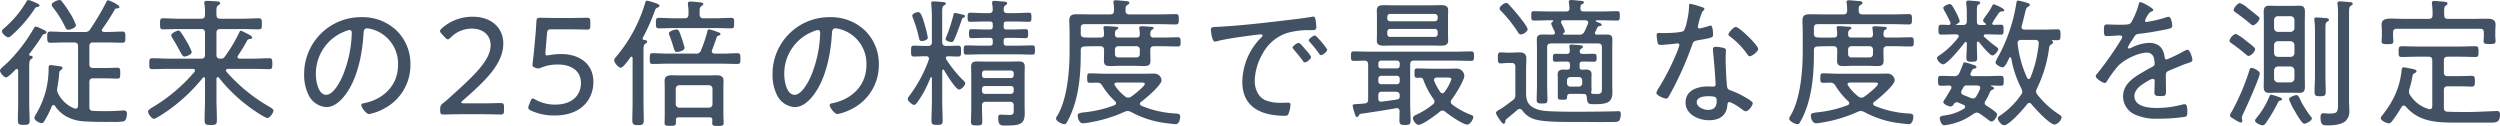 <svg xmlns="http://www.w3.org/2000/svg" width="680.276" height="34.276"><path data-name="パス 384" d="M10.754 1.52c0-.38-.57-.57-1.748-1.1A5.685 5.685 0 0 0 7.714.002a.629.629 0 0 0-.494.38 28.173 28.173 0 0 1-5.928 7.144c-.342.3-.76.608-.76 1.026 0 .532 1.178 1.6 1.672 1.6.456 0 .8-.38 1.1-.646a35.385 35.385 0 0 0 6.042-6.992c.342-.532.456-.57.836-.608.344-.044.572-.238.572-.386Zm9.918 5.32a16.732 16.732 0 0 0-1.824-3.572A27.894 27.894 0 0 0 16.91.494C16.72.228 16.53 0 16.188 0c-.456 0-2.128.646-2.128 1.292a1.32 1.32 0 0 0 .38.76 28.323 28.323 0 0 1 3.306 5.32c.19.38.38.722.836.722.498 0 2.09-.494 2.09-1.254ZM8.208 15.162c-.152-.038-.3-.152-.3-.3a.29.29 0 0 1 .076-.19c1.178-1.558 2.318-3.078 3.344-4.712.342-.57.418-.646.836-.722.19-.038.494-.152.494-.418 0-.418-.57-.608-1.482-1.026a5.7 5.7 0 0 0-1.444-.57c-.228 0-.38.228-.494.418a43.717 43.717 0 0 1-7.22 9.424c-.3.266-.57.532-.8.722C.382 18.51.002 18.852.002 19.27c0 .532 1.1 1.786 1.634 1.786.57 0 2.166-1.672 2.584-2.128a.683.683 0 0 1 .34-.16c.3 0 .38.228.38.494v9.086c0 1.444-.076 2.888-.076 4.332 0 1.178.342 1.292 1.6 1.292s1.6-.114 1.6-1.292c0-1.444-.114-2.888-.114-4.332v-8.854c0-2.318-.038-3 .456-3.382.266-.152.494-.266.494-.532-.008-.342-.426-.418-.692-.418Zm9.576-6.46c-1.368 0-2.736-.114-4.1-.114-.8 0-.836.456-.836 1.52s.038 1.52.836 1.52c1.368 0 2.736-.076 4.1-.076h2.394c.722 0 1.064.3 1.064 1.064v16.152c-.038.418-.19.8-.684.8-.076 0-.19-.038-.266-.038a8.4 8.4 0 0 1-4.522-4.18 1.884 1.884 0 0 1-.228-.988 2.954 2.954 0 0 1 .076-.608c.19-1.14.38-2.242.456-3.382.076-.76 0-.988.532-1.33.152-.152.418-.3.418-.532 0-.3-.342-.418-.57-.456-.342-.038-2.394-.342-2.622-.342-.608 0-.608.418-.608 1.026a23.814 23.814 0 0 1-3.306 12.118 4.388 4.388 0 0 0-.57 1.212c0 .684 1.406 1.444 1.976 1.444a.9.9 0 0 0 .76-.608 26.17 26.17 0 0 0 2.014-3.99.491.491 0 0 1 .456-.342.515.515 0 0 1 .418.266 8.836 8.836 0 0 0 3.154 2.888 11.332 11.332 0 0 0 3.838 1.216c1.6.19 4.636.228 6.308.228H30.4a17.173 17.173 0 0 0 3.268-.152c.684-.228.874-1.444.874-2.052 0-.57-.266-.912-.836-.912a4.13 4.13 0 0 0-.684.038c-.874.076-3 .152-3.914.152-1.254 0-2.546 0-3.838-.076-.722-.038-.95-.38-.95-1.064v-6.722c0-.76.3-1.064 1.064-1.064h3.23c1.216 0 2.47.076 3.306.076.76 0 .8-.3.8-1.482 0-1.216-.076-1.482-.8-1.482-1.1 0-2.2.076-3.306.076h-3.23c-.76 0-1.064-.3-1.064-1.064v-4.826c0-.76.3-1.064 1.064-1.064h3.8c1.368 0 2.736.076 4.1.076.836 0 .836-.456.836-1.52 0-1.026 0-1.52-.836-1.52-1.368 0-2.736.114-4.1.114h-.874c-.3-.038-.608-.152-.608-.494a.683.683 0 0 1 .152-.342 59.251 59.251 0 0 0 3.382-5.282.652.652 0 0 1 .608-.3c.342-.038.646-.038.646-.38 0-.608-2.736-1.824-3.116-1.824-.266 0-.418.38-.494.57a69.992 69.992 0 0 1-4.294 7.258 1.565 1.565 0 0 1-1.558.8Zm34.39 5.472a14.886 14.886 0 0 0-1.482-3.04 25.575 25.575 0 0 0-1.52-2.394.772.772 0 0 0-.646-.418c-.418 0-1.938.722-1.938 1.292a1.808 1.808 0 0 0 .3.684c.95 1.558 1.558 2.7 1.976 3.458.684 1.254.874 1.634 1.33 1.634.498 0 1.98-.57 1.98-1.216Zm7.372 6.954a43.833 43.833 0 0 0 9.614 8.93c.608.418 3.04 2.052 3.61 2.052.646 0 1.634-1.406 1.634-2.014 0-.418-.57-.722-1.33-1.178a45.489 45.489 0 0 1-11.438-9.386.683.683 0 0 1-.152-.342c0-.342.266-.418.57-.456h6.612c1.52 0 3.078.076 4.6.076.8 0 .836-.38.836-1.444 0-1.1-.038-1.52-.836-1.52-1.52 0-3.078.114-4.6.114h-3.42c-.3-.038-.608-.114-.608-.494a.908.908 0 0 1 .114-.342 41.152 41.152 0 0 0 2.546-4.18.957.957 0 0 1 .76-.342c.19-.038.57-.038.57-.38 0-.494-1.444-1.1-2.052-1.406a4.049 4.049 0 0 0-1.026-.456c-.228 0-.3.152-.456.494a40.756 40.756 0 0 1-3.914 6.536 1.207 1.207 0 0 1-1.216.57c-.76 0-1.064-.3-1.064-1.064V8.968c0-.76.3-1.064 1.064-1.064h6.156c1.406 0 2.85.076 4.294.076.874 0 .836-.456.836-1.482 0-1.064 0-1.52-.836-1.52-1.444 0-2.888.114-4.294.114h-6.156c-.76 0-1.064-.342-1.064-1.064-.038-1.71-.038-2.242.494-2.584.3-.228.494-.3.494-.57 0-.418-.494-.456-.8-.494-.684-.038-2.242-.152-2.85-.152-.342 0-.646.076-.646.494a1.7 1.7 0 0 0 .038.418 14.575 14.575 0 0 1 .152 2.888c0 .722-.3 1.064-1.064 1.064H48.68c-1.406 0-2.85-.114-4.294-.114-.836 0-.836.456-.836 1.52 0 1.026 0 1.482.836 1.482 1.444 0 2.888-.076 4.294-.076h6.042c.76 0 1.064.3 1.064 1.064v5.928c0 .76-.3 1.064-1.064 1.064h-8.7c-1.52 0-3.04-.114-4.6-.114-.8 0-.8.456-.8 1.52 0 1.026 0 1.444.8 1.444 1.558 0 3.078-.076 4.6-.076h6.458c.3.038.57.114.57.456a.531.531 0 0 1-.114.342 45.5 45.5 0 0 1-11.288 9.576c-.38.228-1.368.76-1.368 1.254 0 .57.988 1.976 1.6 1.976.532 0 2.964-1.672 3.534-2.052a46.349 46.349 0 0 0 9.766-9.118.385.385 0 0 1 .266-.152c.266 0 .342.228.342.418v5.51c0 1.9-.114 3.762-.114 5.662 0 1.292.342 1.406 1.672 1.406s1.672-.114 1.672-1.368c0-1.9-.114-3.8-.114-5.7v-5.548c.038-.19.114-.418.342-.418.11-.002.186.074.3.15Zm35.568-12.96c.418 0 .608.342.608.76a32.425 32.425 0 0 1-2.28 11.21c-.646 1.672-2.622 5.662-4.674 5.662-2.2 0-2.812-3.838-2.812-5.51a12.288 12.288 0 0 1 7.79-11.7 5.7 5.7 0 0 1 1.368-.422Zm3.192-3.5a15.445 15.445 0 0 0-15.542 15.77 12.137 12.137 0 0 0 1.14 5.282 5.788 5.788 0 0 0 4.864 3.42c1.976 0 3.572-1.368 4.75-2.774 3.686-4.446 5.054-11.476 5.4-17.1.038-.722.038-1.558 1.026-1.558a7.987 7.987 0 0 1 1.6.342 9.71 9.71 0 0 1 6.764 9.652c0 5.472-3.876 9.234-9.044 10.336-.342.076-.95.114-.95.532 0 .684 1.33 2.47 2.128 2.47a14.263 14.263 0 0 0 3.914-1.406 13.341 13.341 0 0 0 7.324-12.078 12.617 12.617 0 0 0-3.724-9.2 13.381 13.381 0 0 0-9.65-3.682Zm27.892 23.446q-.684 0-.684-.228c0-.114.114-.266.418-.532 6.46-5.624 11.02-10.108 11.02-15.542 0-3.99-2.964-7.258-8.36-7.258a12.432 12.432 0 0 0-8.284 3.078c-.38.342-.57.57-.57.836 0 .228.19.456.494.8l.8.874c.38.38.608.57.836.57s.456-.19.8-.532a8.018 8.018 0 0 1 5.624-2.394c3.306 0 5.206 1.862 5.206 4.522 0 4.028-4.332 8.132-10.944 14.06-.57.532-1.216 1.1-1.862 1.6-.8.646-.912.836-.912 1.786v.266c0 .912.152 1.14.95 1.14.228 0 .912 0 1.748-.038 1.1-.038 2.508-.038 3.534-.038h4.712c1.1 0 2.66 0 3.838.038.8.038 1.444.038 1.634.038.8 0 .95-.228.95-1.14v-.836c0-.912-.152-1.14-.95-1.14-.228 0-.912 0-1.786.038-1.14.038-2.622.038-3.686.038Zm23.218-13.11a3.952 3.952 0 0 1-.57.076c-.342 0-.418-.152-.418-.608v-.342l.418-5.016c.114-.988.266-1.14 1.254-1.14h4.066c1.862 0 4.864.076 5.624.076.684 0 .836-.228.836-1.1v-.982c0-.912-.152-1.14-.95-1.14-.494 0-3.648.076-5.51.076h-1.976c-1.862 0-4.75-.076-5.244-.076-.8 0-.95.228-.988 1.14-.076 1.1-.114 1.938-.228 3.344l-.418 4.484c-.114 1.14-.228 2.242-.38 3.42a2.338 2.338 0 0 0-.038.494c0 .38.152.494.76.722a2.093 2.093 0 0 0 .8.19 2.132 2.132 0 0 0 .836-.228 11.708 11.708 0 0 1 4.522-.836c3.838 0 6.27 1.862 6.27 5.016 0 3.04-2.052 5.89-7.03 5.89a10.928 10.928 0 0 1-5.32-1.33 2.493 2.493 0 0 0-.76-.342c-.266 0-.418.266-.646.836l-.38.912a1.814 1.814 0 0 0-.19.76c0 .342.228.57.8.836a15.372 15.372 0 0 0 6.27 1.292c7.866 0 10.64-4.864 10.64-9.12 0-5.092-3.952-7.6-8.778-7.6a17.075 17.075 0 0 0-3.272.302Zm36.86-2.014a25.174 25.174 0 0 0-.988-3.192c-.494-1.444-.646-1.786-1.254-1.786-.152 0-2.014.38-2.014 1.064a1.823 1.823 0 0 0 .19.646c.494 1.33.8 2.28.988 2.926.38 1.216.456 1.482.988 1.482.456.006 2.094-.298 2.094-1.134Zm8.17 1.6c-.114-.038-.76-.038-.76-.646a.894.894 0 0 1 .076-.3c.456-1.178.874-2.394 1.292-3.572a.6.6 0 0 1 .342-.342c.418-.114.646-.152.646-.456 0-.342-.456-.456-.988-.646a12.65 12.65 0 0 0-2.166-.646c-.3 0-.342.342-.418.57a33.4 33.4 0 0 1-1.71 5.092 1.29 1.29 0 0 1-1.444.95h-7.636c-1.368 0-2.7-.114-4.066-.114-.8 0-.8.38-.8 1.482 0 1.064 0 1.444.76 1.444 1.368 0 2.736-.076 4.1-.076h14.934c1.33 0 2.7.076 4.066.076.76 0 .8-.342.8-1.444s-.038-1.482-.8-1.482c-1.368 0-2.736.114-4.066.114Zm-3-9.614a.931.931 0 0 1-1.064-1.064c-.038-1.292-.038-1.9.456-2.242.3-.228.532-.3.532-.57 0-.418-.608-.418-.912-.456-.57-.076-2.09-.228-2.622-.228-.342 0-.646.076-.646.532v.342a12.158 12.158 0 0 1 .152 2.622c0 .722-.3 1.064-1.064 1.064h-2.7c-1.444 0-2.85-.114-4.294-.114-.76 0-.8.342-.8 1.444 0 1.064.038 1.406.8 1.406 1.444 0 2.85-.076 4.294-.076h11.134c1.406 0 2.85.076 4.256.076.8 0 .8-.342.8-1.406 0-1.1 0-1.444-.8-1.444-1.406 0-2.85.114-4.256.114Zm-6.5 24.32a.969.969 0 0 1-1.066-1.028v-4.024a.979.979 0 0 1 1.064-1.064h7.866a.979.979 0 0 1 1.07 1.064v4.024a.969.969 0 0 1-1.064 1.026Zm8.892 3.344c0 .3-.038.57-.038.874 0 .646.3.76 1.558.76 1.292 0 1.558-.152 1.558-.8 0-.456-.076-1.71-.076-2.28V23.94c0-.646.038-1.33.038-1.976 0-1.292-.95-1.482-2.014-1.482-.76 0-1.482.038-2.2.038h-7.486c-.8 0-1.558-.038-2.356-.038-1.064 0-1.976.228-1.976 1.482 0 .646.038 1.33.038 1.976v7.22c0 .76-.038 1.52-.038 2.318 0 .646.266.76 1.558.76 1.216 0 1.52-.114 1.52-.76v-.836c0-.494.266-.722.76-.722h8.4c.488 0 .754.228.754.722Zm-18.924-22.342a56.877 56.877 0 0 0 3.306-7.448 1 1 0 0 1 .684-.76c.19-.076.532-.266.532-.494 0-.342-.456-.532-.684-.608a18.18 18.18 0 0 0-2.622-.8c-.418 0-.532.418-.608.722a40.426 40.426 0 0 1-7.752 14.4c-.228.3-.646.684-.646 1.1 0 .646 1.14 2.014 1.786 2.014.684 0 2.2-2.242 2.66-2.85a.385.385 0 0 1 .266-.152c.228 0 .3.228.3.38v12.014c0 1.6-.076 3.23-.076 4.864 0 1.1.3 1.368 1.558 1.368s1.562-.266 1.562-1.33c0-1.634-.076-3.268-.076-4.9V14.174c0-1.52.038-1.976.456-2.242.3-.19.532-.3.532-.57 0-.418-.532-.456-.836-.494-.19-.038-.38-.114-.38-.342.004-.114-.038-.114.038-.228Zm47.652-2.128c.418 0 .608.342.608.76a32.425 32.425 0 0 1-2.28 11.21c-.646 1.672-2.622 5.662-4.674 5.662-2.2 0-2.812-3.838-2.812-5.51a12.288 12.288 0 0 1 7.79-11.7 5.7 5.7 0 0 1 1.368-.424Zm3.192-3.5a15.445 15.445 0 0 0-15.542 15.77 12.137 12.137 0 0 0 1.14 5.282 5.788 5.788 0 0 0 4.864 3.42c1.976 0 3.572-1.368 4.75-2.774 3.686-4.446 5.054-11.476 5.4-17.1.038-.722.038-1.558 1.026-1.558a7.987 7.987 0 0 1 1.6.342 9.71 9.71 0 0 1 6.764 9.652c0 5.472-3.876 9.234-9.044 10.336-.342.076-.95.114-.95.532 0 .684 1.33 2.47 2.128 2.47a14.263 14.263 0 0 0 3.914-1.406 13.341 13.341 0 0 0 7.334-12.084 12.617 12.617 0 0 0-3.724-9.2 13.381 13.381 0 0 0-9.66-3.678Zm36.822-.262c0-.266-.3-.38-.532-.418-.418-.076-1.862-.456-2.2-.456s-.342.342-.418.57a43.691 43.691 0 0 1-1.9 5.852 2.415 2.415 0 0 0-.228.684c0 .494 1.216.8 1.6.8.494 0 .608-.342.8-.76.76-1.748 1.406-3.534 2.014-5.358.076-.19.152-.418.38-.494.184-.078.484-.154.484-.42Zm-10.108 5.814a30.263 30.263 0 0 0-.8-3.344c-.76-2.622-1.14-3.572-1.824-3.572-.494 0-1.6.38-1.6.95a2.541 2.541 0 0 0 .19.722 32.061 32.061 0 0 1 1.6 5.244c.114.494.19.95.8.95.532-.004 1.634-.304 1.634-.95Zm21.546-6.65c-.608-.076-.836-.228-.912-.874.038-.646.038-.95.494-1.254.266-.19.456-.3.456-.532 0-.418-.494-.456-1.33-.532a4.13 4.13 0 0 1-.684-.038c-.418-.038-1.026-.114-1.444-.114-.38 0-.646.114-.646.532 0 .114.038.228.038.342a11.875 11.875 0 0 1 .152 1.634c-.076.608-.38.76-.912.836h-1.406c-1.254 0-2.546-.114-3.8-.114-.684 0-.722.38-.722 1.254s.038 1.216.722 1.216c1.254 0 2.546-.076 3.8-.076h1.52c.57 0 .8.228.8.76v.646c0 .532-.228.76-.8.76h-1.216c-1.254 0-2.508-.076-3.762-.076-.684 0-.684.38-.684 1.216s0 1.216.684 1.216c1.254 0 2.508-.076 3.762-.076h1.216c.57 0 .8.228.8.76v.57c0 .57-.228.8-.8.8h-2.242c-1.368 0-2.736-.076-4.1-.076-.722 0-.76.3-.76 1.254s.038 1.254.76 1.254c1.368 0 2.736-.076 4.1-.076h9.652c1.368 0 2.736.076 4.142.076.722 0 .722-.342.722-1.254 0-.95 0-1.254-.76-1.254-1.368 0-2.736.076-4.1.076h-2.888c-.532 0-.76-.228-.76-.8v-.57c0-.532.228-.76.76-.76h1.444c1.254 0 2.508.076 3.762.076.684 0 .684-.38.684-1.216 0-.874 0-1.216-.684-1.216-1.254 0-2.508.076-3.762.076h-1.444c-.532 0-.76-.228-.76-.76v-.646c0-.532.228-.76.76-.76h2.31c1.254 0 2.508.076 3.8.076.646 0 .684-.3.684-1.216s-.038-1.254-.722-1.254c-1.254 0-2.508.114-3.762.114Zm-6.8 20.6a.718.718 0 0 1 .76-.76h7.102a.718.718 0 0 1 .76.76v.57a.749.749 0 0 1-.76.8h-7.1a.749.749 0 0 1-.76-.8Zm.76-2.926a.718.718 0 0 1-.76-.76v-.532a.718.718 0 0 1 .76-.76h7.102a.718.718 0 0 1 .76.76v.532a.718.718 0 0 1-.76.76Zm7.866 8.474c0 1.1.038 1.558-1.14 1.558-.8 0-1.6-.076-2.394-.076-.532 0-.684.228-.684.874 0 2.09.684 2.09 2.09 2.09 3.914 0 5.13-.418 5.13-3.382 0-.8-.038-1.6-.038-2.394v-7.98c0-.76.038-1.482.038-2.242 0-1.254-.646-1.444-1.748-1.444-.76 0-1.52.038-2.28.038h-6.538c-.8 0-1.558-.038-2.356-.038-1.14 0-1.672.266-1.672 1.52 0 .76.038 1.482.038 2.242v8.968c0 1.216-.076 2.47-.076 3.686 0 .874.342.988 1.558.988 1.254 0 1.52-.114 1.52-1.064 0-1.178-.076-2.394-.076-3.61v-.686c0-.76.3-1.064 1.064-1.064h6.536c.722 0 1.026.3 1.026 1.026ZM256.88 19.076c.532.912 3.154 5.282 4.1 5.282.646 0 1.672-1.14 1.672-1.672 0-.38-.608-.912-.912-1.178a34.246 34.246 0 0 1-4.256-5.358.613.613 0 0 1-.114-.342c0-.38.266-.494.57-.494.95 0 1.938.076 2.812.076.76 0 .76-.494.76-1.482 0-1.026 0-1.482-.76-1.482-.874 0-2.014.076-3.116.076h-.19c-.76 0-1.064-.342-1.064-1.064v-7.87c0-1.33.038-1.824.456-2.052.3-.19.532-.3.532-.57s-.342-.342-.57-.38c-.456-.038-2.356-.19-2.812-.19-.342 0-.608.076-.608.456 0 .152.038.3.038.418.076.988.152 2.09.152 3.154v7.03a.931.931 0 0 1-1.064 1.064h-.684c-1.1 0-2.28-.076-3.154-.076-.76 0-.76.456-.76 1.482 0 .988 0 1.482.76 1.482.8 0 2.014-.076 3.154-.076h.19c.418 0 .76.152.76.646a.837.837 0 0 1-.038.3 36.974 36.974 0 0 1-5.43 10.002 1.408 1.408 0 0 0-.3.684c0 .532 1.216 1.6 1.748 1.6.342 0 .646-.418.912-.76a29.646 29.646 0 0 0 3.534-6.688.209.209 0 0 1 .19-.114c.114 0 .152.114.19.228v6.422c0 1.748-.114 3.458-.114 5.168 0 1.064.342 1.178 1.558 1.178 1.14 0 1.482-.114 1.482-1.1 0-1.748-.114-3.5-.114-5.244v-8.4a.269.269 0 0 1 .266-.3.257.257 0 0 1 .224.144Zm53.58 3.382c.57 0 1.064.038 1.064.342 0 .684-3.078 3.078-3.724 3.5a1.448 1.448 0 0 1-.836.266 1.367 1.367 0 0 1-.836-.342 12.529 12.529 0 0 1-2.736-2.926.566.566 0 0 1-.152-.342c0-.38.3-.456.608-.494Zm-2.736 7.98a26.87 26.87 0 0 0 8.284 2.888c1.026.152 3.306.456 3.914.456.912 0 1.216-1.33 1.216-2.052 0-.76-.456-.8-1.6-.874a27.091 27.091 0 0 1-8.964-2.088.632.632 0 0 1-.38-.532.718.718 0 0 1 .266-.494c1.22-.874 5.62-4.562 5.62-5.93a2 2 0 0 0-2.128-1.786c-.988 0-1.976.038-2.926.038H300.77c-1.406 0-2.774-.114-4.18-.114-.722 0-.76.3-.76 1.292 0 .95.038 1.292.76 1.292.646 0 1.292-.038 1.938-.038a1.47 1.47 0 0 1 1.406.8 19.9 19.9 0 0 0 3.5 4.256c.152.19.266.3.266.532 0 .266-.19.418-.418.532a31.722 31.722 0 0 1-8.132 1.938c-1.406.152-1.9.3-1.9.836 0 .912.456 2.166 1.482 2.166a23.271 23.271 0 0 0 2.7-.418 38 38 0 0 0 8.626-2.736 1.9 1.9 0 0 1 .8-.19 2.291 2.291 0 0 1 .866.226Zm1.52-17.86a.858.858 0 0 1 .912.912v1.178a.868.868 0 0 1-.912.95h-4.94a.868.868 0 0 1-.912-.95V13.49a.858.858 0 0 1 .912-.912Zm-12.616-8.664c-1.216 0-2.394-.038-3.572-.038-1.292 0-2.09.228-2.09 1.672 0 1.064.076 2.128.076 3.154v5.282c0 5.282-.608 12.958-3.344 17.518a1.738 1.738 0 0 0-.342.76c0 .722 1.634 1.52 2.242 1.52a.69.69 0 0 0 .532-.228 18.612 18.612 0 0 0 1.444-2.886c2.052-4.94 2.508-10.716 2.508-16v-.988c0-.684.266-.988.988-1.026 1.254-.076 2.546-.076 3.8-.076h.494c.76 0 1.064.342 1.064 1.064v.608c0 .76-.038 1.52-.038 2.28 0 1.216.57 1.444 1.748 1.444 1.026 0 2.052-.076 3.078-.076h3.192c.95 0 1.9.076 2.85.076 1.292 0 1.786-.266 1.786-1.444 0-.76-.038-1.52-.038-2.28v-.608c0-.76.3-1.064 1.064-1.064h1.976c1.482 0 2.964.076 4.446.076.722 0 .76-.342.76-1.216 0-.912-.038-1.292-.76-1.292-1.482 0-2.964.076-4.446.076h-2.128c-.646 0-.874-.266-.912-.874.038-.646.076-.988.418-1.216.228-.152.494-.266.494-.456 0-.342-.494-.38-.722-.38-.684-.038-1.862-.152-2.508-.152-.3 0-.684.038-.684.418a1.293 1.293 0 0 0 .038.38 9.245 9.245 0 0 1 .114 1.444c-.038.646-.3.836-.912.836h-4.94c-.684 0-.874-.266-.912-.912 0-.418 0-.95.418-1.216.19-.152.494-.266.494-.456 0-.266-.3-.3-.494-.342-.456-.038-2.508-.19-2.926-.19-.3 0-.608.038-.608.38a1.425 1.425 0 0 0 .038.418c.076.494.076.95.114 1.444-.038.646-.3.874-.912.874h-.646c-1.254 0-2.546.038-3.8-.038-.684-.038-.988-.342-.988-1.026V7.6c0-.722.3-1.026 1.026-1.026h20.372c1.558 0 3.23.076 4.446.076.8 0 .836-.38.836-1.406 0-1.064-.038-1.406-.836-1.406-1.368 0-2.888.076-4.446.076h-8.17c-.684 0-1.026-.266-1.026-.95-.038-.95 0-1.292.456-1.6.342-.228.57-.3.57-.57 0-.418-.494-.456-.8-.494-.57-.038-2.432-.228-2.888-.228-.38 0-.646.076-.646.494a3.744 3.744 0 0 0 .076.646 12.878 12.878 0 0 1 .076 1.71c-.038.722-.3.988-1.026.988Zm32.87 4.218c0 .228.266 3.192 1.1 3.192a3.029 3.029 0 0 0 .57-.114c1.938-.494 3.914-.8 5.89-1.1.912-.114 5.434-.76 6-.76.19 0 .494.076.494.342 0 .19-.19.342-.722.874a17.4 17.4 0 0 0-4.782 11.74c0 7.03 5.434 9.2 11.552 9.2.57 0 .8-.076 1.026-.57a7.761 7.761 0 0 0 .532-2.47c0-.532-.418-.532-.874-.532s-.988.034-1.482.034a11.421 11.421 0 0 1-4.37-.646c-2.09-.874-3.002-3.154-3.002-5.282a15.159 15.159 0 0 1 2.09-7.334 11.682 11.682 0 0 1 6.726-5.738 21.657 21.657 0 0 1 6.46-.76c.95 0 1.482 0 1.482-.836a12.562 12.562 0 0 0-.228-2.052c-.076-.38-.152-.8-.646-.8a2.224 2.224 0 0 0-.494.076c-2.622.456-6 .8-8.7 1.14-5.51.646-11.02 1.254-16.568 1.558-1.56.074-2.054.002-2.054.838Zm28.31 1.52c-.418 0-1.672.874-1.672 1.292 0 .19.19.38.3.532a32.425 32.425 0 0 1 2.47 3.078c.152.19.3.456.532.456.494 0 1.71-.95 1.71-1.444.004-.38-2.922-3.914-3.34-3.914Zm-4.446 2.016c-.38 0-1.634.836-1.634 1.292 0 .152.228.38.3.494.874 1.026 1.748 2.052 2.508 3.116.114.19.266.418.494.418.494 0 1.71-.912 1.71-1.444 0-.418-1.216-1.748-1.482-2.052-.718-.838-1.516-1.824-1.896-1.824Zm37.05-3.8a.779.779 0 0 1 .8.8v.608a.749.749 0 0 1-.8.76h-12.16a.718.718 0 0 1-.76-.76v-.608a.749.749 0 0 1 .76-.8Zm.8-2.85a.749.749 0 0 1-.8.76h-12.16a.718.718 0 0 1-.76-.76V4.6a.749.749 0 0 1 .76-.8h12.16a.779.779 0 0 1 .8.8Zm2.812-.646c0-.532.038-1.064.038-1.6 0-1.254-.988-1.368-1.976-1.368-.912 0-1.824.038-2.736.038h-9.996c-.95 0-1.862-.038-2.812-.038-1.026 0-1.9.19-1.9 1.406 0 .494.038.988.038 1.558V9.46c0 .57-.038 1.064-.038 1.6 0 1.254.95 1.368 1.976 1.368.912 0 1.824-.038 2.736-.038h9.994c.912 0 1.824.038 2.774.038.988 0 1.938-.152 1.938-1.368 0-.532-.038-1.026-.038-1.6ZM375.06 25.878c0-.646.266-.912.912-.912h3.838c.76 0 1.064.3 1.064 1.064v.152c0 .494-.152.8-.684.874-1.444.266-2.85.418-4.294.608h-.152c-.494 0-.684-.38-.684-.836Zm0-4.446a.749.749 0 0 1 .76-.8h4.294a.749.749 0 0 1 .76.8v.684a.749.749 0 0 1-.76.8h-4.294a.749.749 0 0 1-.76-.8Zm0-4.142a.749.749 0 0 1 .76-.8h4.294a.749.749 0 0 1 .76.8v.57a.718.718 0 0 1-.76.76h-4.294a.718.718 0 0 1-.76-.76Zm4.826 12.16c.076 0 .152-.038.228-.038a.75.75 0 0 1 .722.836c0 .836-.038 1.634-.038 2.432 0 1.14.266 1.33 1.52 1.33s1.52-.19 1.52-1.33c0-1.482-.114-2.964-.114-4.446V17.556c0-.76.3-1.064 1.064-1.064h11.092c1.482 0 2.964.076 4.446.076.76 0 .76-.418.76-1.292 0-.836 0-1.292-.76-1.292-1.482 0-2.964.076-4.446.076h-23.062c-1.482 0-2.964-.076-4.446-.076-.722 0-.76.418-.76 1.292s0 1.292.76 1.292c.95 0 1.976-.038 2.926-.076.722.038.988.38.988 1.064v9.462c0 .8-.266 1.064-1.026 1.14-.684.076-1.33.114-2.014.152-.912.076-1.178.076-1.178.456a14.4 14.4 0 0 0 .532 2.014c.19.646.342 1.064.646 1.064.266 0 .38-.19.494-.418.152-.228.19-.38.494-.456 3.23-.456 6.422-.95 9.652-1.52Zm12.008-4.446a16.2 16.2 0 0 1-1.634-2.964.561.561 0 0 1-.038-.342c0-.456.38-.57.76-.608h2.812c.646 0 1.14.038 1.14.494a12.251 12.251 0 0 1-1.824 3.384.765.765 0 0 1-.608.418.785.785 0 0 1-.608-.382Zm1.368 5.4c.988.836 4.826 3.5 6 3.5.722 0 1.634-1.368 1.634-2.052 0-.38-.3-.494-.646-.608a20.209 20.209 0 0 1-5.092-2.812.918.918 0 0 1-.38-.722 1.184 1.184 0 0 1 .266-.684c.874-1.1 3.42-5.13 3.42-6.46a2.111 2.111 0 0 0-2.09-1.9c-.874 0-1.71.038-2.546.038h-3.99c-1.406 0-2.774-.076-4.18-.076-.722 0-.76.3-.76 1.254 0 .988.038 1.292.8 1.292.266 0 .494-.038.76-.038a.831.831 0 0 1 .874.646 21.708 21.708 0 0 0 2.738 5.16 1.184 1.184 0 0 1 .266.684.876.876 0 0 1-.418.76 20.675 20.675 0 0 1-4.256 2.7c-.494.226-1.182.492-1.182 1.062 0 .608.8 1.824 1.52 1.824 1.1 0 4.864-2.774 5.776-3.572a1.13 1.13 0 0 1 .76-.3 1.038 1.038 0 0 1 .726.3ZM415.68 7.98c0-.646-1.862-2.964-2.356-3.572a55.62 55.62 0 0 0-2.774-3.192 1.028 1.028 0 0 0-.722-.418c-.532 0-1.786.95-1.786 1.52a.963.963 0 0 0 .38.646 36.589 36.589 0 0 1 4.56 5.7c.228.342.418.722.874.722.61 0 1.824-.798 1.824-1.406Zm-4.406 9.158a.931.931 0 0 1 1.064 1.064v7.486a1.65 1.65 0 0 1-.76 1.634c-.722.532-2.508 1.9-3.154 2.28-.38.19-1.368.722-1.368 1.064a3.228 3.228 0 0 0 .57 1.216c.454.722 1.14 1.786 1.52 1.786.342 0 .456-.266.456-.57a.941.941 0 0 1 .342-.722c1.026-.836 2.052-1.672 3.04-2.546a.824.824 0 0 1 .532-.19.849.849 0 0 1 .684.38 6.584 6.584 0 0 0 3.116 2.356c1.71.532 4.218.8 9.234.8h2.13c3.534 0 7.068.076 10.6 0a1.815 1.815 0 0 0 1.33-.342 3.4 3.4 0 0 0 .418-1.748c0-.494-.076-.836-.646-.836-.266 0-.646.038-.912.038-3.382.076-6.726.114-10.108.114-1.482 0-3.306 0-4.788-.038-3.686-.076-5.434-.19-6.84-.836-2.584-1.178-2.47-2.964-2.47-5.092v-5.358c0-1.026.076-2.052.076-3.078 0-1.368-.684-1.748-2.014-1.748-.76 0-1.52.076-2.28.076h-.912c-.57 0-1.14-.076-1.748-.076-.76 0-.8.418-.8 1.482 0 1.1.038 1.52.8 1.52.608 0 1.178-.114 1.748-.114Zm14.174-8.132a.629.629 0 0 0 .38-.494 10.121 10.121 0 0 0-.988-2.2.894.894 0 0 1-.076-.3c0-.38.266-.494.57-.494h6.08c.38.038.76.152.76.608a1.11 1.11 0 0 1-.076.342c-.3.722-.608 1.444-.95 2.128a1.38 1.38 0 0 1-1.482.836H425.6c-.152 0-.266-.038-.266-.19 0-.122.076-.16.114-.236Zm.95 12.882a.878.878 0 0 1 .912-.912h2.318a.878.878 0 0 1 .912.912v.76a.878.878 0 0 1-.912.912h-2.318a.878.878 0 0 1-.912-.912Zm4.674 3.686c.57.038.646.38.722.874.076 1.786.494 1.9 1.824 1.9 3.42 0 5.13-.228 5.13-3.268 0-.722-.038-1.406-.038-2.128v-9.8c0-.8.038-1.634.038-2.432 0-1.216-.722-1.33-1.748-1.33-.8 0-1.6.038-2.394.038-.114 0-.608 0-.608-.494a.505.505 0 0 1 .114-.3c.19-.38.342-.76.57-1.178.152-.3.342-.3.684-.38.114 0 .456-.038.456-.342s-.532-.494-1.064-.684c-.152-.076-.266-.114-.418-.19a.176.176 0 0 1-.114-.19c0-.038 0-.152.228-.152h1.254c1.406 0 2.85.076 4.294.076.722 0 .76-.3.76-1.292s-.038-1.254-.76-1.254c-1.444 0-2.888.076-4.294.076h-4.75c-.608 0-.874-.19-.912-.836.038-.532 0-.874.418-1.14.266-.152.532-.266.532-.494 0-.38-.494-.38-.722-.418-.532-.038-2.2-.228-2.7-.228-.3 0-.684.038-.684.456 0 .114.038.228.038.38.076.532.114.874.152 1.406-.038.646-.3.874-.912.874h-4.444c-1.444 0-2.888-.076-4.332-.076-.722 0-.722.342-.722 1.254 0 .95 0 1.292.722 1.292 1.444 0 2.888-.076 4.332-.076h.646c.152 0 .266.038.266.19a.257.257 0 0 1-.156.22.632.632 0 0 0-.38.532 10.212 10.212 0 0 0 .684 1.6 2.989 2.989 0 0 1 .342.836c0 .38-.266.494-.646.532-.836 0-1.71-.038-2.546-.038-1.064 0-1.748.152-1.748 1.368 0 .836.038 1.634.038 2.47v10.18c0 1.216-.076 2.47-.076 3.724 0 .912.3 1.026 1.482 1.026 1.254 0 1.444-.114 1.444-1.064 0-1.254-.076-2.47-.076-3.686V12.882c0-.76.3-1.064 1.064-1.064h12.772c.76 0 1.064.3 1.064 1.064v10.906c0 1.254.038 1.786-1.33 1.786-.418 0-.836-.038-1.254-.038-.266-.038-.342-.19-.342-.456a4.1 4.1 0 0 0 .114-.722c0-.342-.038-.608-.038-1.026v-2.09c0-.456.038-.722.038-1.064 0-.912-.646-1.254-1.482-1.254-.38 0-.722.038-1.1.038-.494 0-.684-.266-.684-.76v-.684c0-.532.228-.76.76-.76h.722c.874 0 1.786.038 2.47.038s.684-.456.684-1.064c0-.646 0-1.1-.684-1.1-.836 0-1.634.038-2.47.038h-.57c-.418 0-.874-.114-.874-.646v-.19a1.018 1.018 0 0 1 .38-.57c.266-.152.494-.266.494-.494 0-.38-.418-.418-.684-.456-.418-.038-2.128-.19-2.432-.19-.342 0-.57.076-.57.456 0 .152.114.912.114 1.254 0 .608-.3.836-.874.836h-.606c-.988 0-1.672-.038-2.166-.038-.836 0-.95.152-.95 1.026 0 .608-.076 1.14.684 1.14.684 0 1.558-.038 2.432-.038h.76c.532 0 .76.228.76.76v.684c0 .494-.19.76-.722.76-.342 0-.722-.038-1.064-.038-.912 0-1.558.3-1.558 1.33 0 .342.038.608.038.988v5.168c0 .684.342.722 1.178.722 1.216 0 1.33-.076 1.33-.684.038-.76.3-.912 1.026-.912h2.432c.414-.002.832.036 1.212.036Zm33.744.608c2.2 0 2.318.342 2.318 1.292 0 1.6-.722 2.432-2.356 2.432-1.14 0-3.078-.722-3.078-2.09 0-1.448 2.052-1.634 3.116-1.634Zm2.052-13.452c-.456 0-.76.19-.76.684v.456c.19 1.254.722 8.056.722 9.158 0 .456-.342.532-.722.532-.456 0-.95-.038-1.406-.038-2.774 0-6.042 1.026-6.042 4.37 0 3.268 3.534 4.826 6.384 4.826 2.7 0 4.712-1.14 4.978-3.99.038-.342.076-.95.494-.95.722 0 2.964 1.558 3.572 2.014a1.915 1.915 0 0 0 .95.494c.8 0 1.9-1.6 1.9-2.2 0-.494-1.748-1.444-2.2-1.71a23.49 23.49 0 0 0-3.838-1.786c-.608-.228-.874-.418-.95-1.1-.228-1.976-.38-5.738-.38-7.752 0-.76.076-1.9.076-2.052 0-.38-.3-.57-.646-.646a9.912 9.912 0 0 0-2.132-.31Zm5.472-5.4c-.608 0-2.014 1.558-2.014 2.014 0 .266.266.494.494.646a20.534 20.534 0 0 1 4.636 4.788c.19.266.342.532.684.532.57 0 2.28-1.254 2.28-2.014 0-.946-5.13-5.962-6.08-5.962Zm-12.388-6.308c-.342 0-.342.342-.342.608a20.88 20.88 0 0 1-.608 4.332 8.011 8.011 0 0 1-.8 2.394c-.57.608-4.864.646-5.89.646-.266 0-.57-.038-.874-.038-.418 0-.646.114-.646.57a13.077 13.077 0 0 0 .19 1.71c.114.646.266.988.874.988.494 0 3.306-.266 3.914-.342a5.15 5.15 0 0 1 .76-.076.438.438 0 0 1 .456.456 18.578 18.578 0 0 1-.95 2.584 62.721 62.721 0 0 1-4.712 9.12 4.962 4.962 0 0 0-.608 1.292c0 .684 2.014 1.558 2.66 1.558.342 0 .494-.19.646-.456.646-1.1 1.216-2.2 1.786-3.306a90.882 90.882 0 0 0 4.522-10.488c.418-1.178.38-1.368 1.634-1.6 3.724-.684 4.18-.684 4.18-1.558 0-.456-.076-2.47-.646-2.47a1.713 1.713 0 0 0-.418.114 26.856 26.856 0 0 1-2.622.684.439.439 0 0 1-.456-.456c0-.114.114-.532.152-.722a16.422 16.422 0 0 1 1.1-3.42c.3-.3.532-.456.532-.684 0-.266-.266-.38-.456-.456a29.582 29.582 0 0 0-3.378-.98Zm50.008 21.436c.57 0 1.064.038 1.064.342 0 .684-3.078 3.078-3.724 3.5a1.448 1.448 0 0 1-.836.266 1.367 1.367 0 0 1-.836-.342 12.529 12.529 0 0 1-2.736-2.926.566.566 0 0 1-.152-.342c0-.38.3-.456.608-.494Zm-2.736 7.98a26.87 26.87 0 0 0 8.284 2.888c1.026.152 3.306.456 3.914.456.912 0 1.216-1.33 1.216-2.052 0-.76-.456-.8-1.6-.874a27.091 27.091 0 0 1-8.964-2.088.632.632 0 0 1-.38-.532.718.718 0 0 1 .266-.494c1.22-.874 5.62-4.562 5.62-5.93a2 2 0 0 0-2.128-1.786c-.988 0-1.976.038-2.926.038H500.27c-1.406 0-2.774-.114-4.18-.114-.722 0-.76.3-.76 1.292 0 .95.038 1.292.76 1.292.646 0 1.292-.038 1.938-.038a1.47 1.47 0 0 1 1.406.8 19.9 19.9 0 0 0 3.5 4.256c.152.19.266.3.266.532 0 .266-.19.418-.418.532a31.722 31.722 0 0 1-8.132 1.938c-1.406.152-1.9.3-1.9.836 0 .912.456 2.166 1.482 2.166a23.271 23.271 0 0 0 2.7-.418 38 38 0 0 0 8.626-2.736 1.9 1.9 0 0 1 .8-.19 2.291 2.291 0 0 1 .866.226Zm1.52-17.86a.858.858 0 0 1 .912.912v1.178a.868.868 0 0 1-.912.95h-4.94a.868.868 0 0 1-.912-.95V13.49a.858.858 0 0 1 .912-.912Zm-12.616-8.664c-1.216 0-2.394-.038-3.572-.038-1.292 0-2.09.228-2.09 1.672 0 1.064.076 2.128.076 3.154v5.282c0 5.282-.608 12.958-3.344 17.518a1.738 1.738 0 0 0-.342.76c0 .722 1.634 1.52 2.242 1.52a.69.69 0 0 0 .532-.228 18.61 18.61 0 0 0 1.444-2.886c2.052-4.94 2.508-10.716 2.508-16v-.988c0-.684.266-.988.988-1.026 1.254-.076 2.546-.076 3.8-.076h.494c.76 0 1.064.342 1.064 1.064v.608c0 .76-.038 1.52-.038 2.28 0 1.216.57 1.444 1.748 1.444 1.026 0 2.052-.076 3.078-.076h3.192c.95 0 1.9.076 2.85.076 1.292 0 1.786-.266 1.786-1.444 0-.76-.038-1.52-.038-2.28v-.608c0-.76.3-1.064 1.064-1.064h1.976c1.482 0 2.964.076 4.446.076.722 0 .76-.342.76-1.216 0-.912-.038-1.292-.76-1.292-1.482 0-2.964.076-4.446.076h-2.128c-.646 0-.874-.266-.912-.874.038-.646.076-.988.418-1.216.228-.152.494-.266.494-.456 0-.342-.494-.38-.722-.38-.684-.038-1.862-.152-2.508-.152-.3 0-.684.038-.684.418a1.293 1.293 0 0 0 .038.38 9.245 9.245 0 0 1 .114 1.444c-.038.646-.3.836-.912.836h-4.94c-.684 0-.874-.266-.912-.912 0-.418 0-.95.418-1.216.19-.152.494-.266.494-.456 0-.266-.3-.3-.494-.342-.456-.038-2.508-.19-2.926-.19-.3 0-.608.038-.608.38a1.425 1.425 0 0 0 .038.418c.076.494.076.95.114 1.444-.038.646-.3.874-.912.874h-.646c-1.254 0-2.546.038-3.8-.038-.684-.038-.988-.342-.988-1.026V7.6c0-.722.3-1.026 1.026-1.026h20.372c1.558 0 3.23.076 4.446.076.8 0 .836-.38.836-1.406 0-1.064-.038-1.406-.836-1.406-1.368 0-2.888.076-4.446.076h-8.17c-.684 0-1.026-.266-1.026-.95-.038-.95 0-1.292.456-1.6.342-.228.57-.3.57-.57 0-.418-.494-.456-.8-.494-.57-.038-2.432-.228-2.888-.228-.38 0-.646.076-.646.494a3.744 3.744 0 0 0 .076.646 12.877 12.877 0 0 1 .076 1.71c-.038.722-.3.988-1.026.988Zm41.952 19.342c.38.038.76.19.76.646a.837.837 0 0 1-.038.3 13.1 13.1 0 0 1-1.064 2.052.966.966 0 0 1-.874.532 1.721 1.721 0 0 1-.608-.114c-.646-.3-1.292-.532-1.938-.8-.342-.152-.646-.342-.646-.76a1.17 1.17 0 0 1 .114-.494l.418-.76a1.02 1.02 0 0 1 1.1-.608Zm2.166 4.218a15.62 15.62 0 0 0 1.026-1.938c.38-.836.38-.912.95-1.14.152-.076.38-.19.38-.342 0-.342-.456-.494-.722-.57-.114-.038-.19-.076-.19-.114 0-.076.038-.076.114-.114.874 0 1.748.076 2.622.076.8 0 .8-.342.8-1.33 0-.95 0-1.368-.8-1.368-1.14 0-2.28.076-3.42.076h-4.256c-.3-.038-.57-.114-.57-.494a.837.837 0 0 1 .038-.3c.494-.988.532-1.178 1.064-1.254.19-.038.532-.114.532-.38 0-.342-.38-.494-.646-.57a21.26 21.26 0 0 0-2.584-.76c-.266 0-.342.19-.532.8-.19.418-.418 1.1-.874 2.052a1.367 1.367 0 0 1-1.482.912h-.116c-1.14 0-2.28-.076-3.42-.076-.836 0-.8.418-.8 1.368 0 .912 0 1.33.8 1.33.722 0 1.558-.038 2.28-.076.342.038.57.19.57.532a.908.908 0 0 1-.076.342c-.57.95-1.14 1.938-1.748 2.888a1.448 1.448 0 0 0-.38.76c0 .57 1.292 1.178 2.014 1.178.38 0 .646-.342.836-.646a1.083 1.083 0 0 1 .836-.494.866.866 0 0 1 .418.114c.494.19.95.418 1.444.608.19.152.38.266.38.532a.574.574 0 0 1-.3.494 13.2 13.2 0 0 1-5.13 1.824c-1.1.152-1.482.266-1.482.836 0 .266.342 1.862 1.292 1.862a17.389 17.389 0 0 0 4.9-1.368 16.758 16.758 0 0 0 3-1.748 1.918 1.918 0 0 1 .874-.342 1.613 1.613 0 0 1 .722.228c.8.532 1.558 1.064 2.318 1.672.228.152.684.532.95.532.722 0 1.558-1.292 1.558-1.938 0-.608-2.356-2.014-2.888-2.356-.266-.19-.494-.38-.494-.722a1.024 1.024 0 0 1 .192-.576Zm12.234-6.306a.491.491 0 0 1-.456.342c-.19 0-.3-.152-.418-.3a30.606 30.606 0 0 1-2.584-9.31v-.232c0-.57.418-.8.912-.8h3.914c.532 0 .912.228.912.836a16.655 16.655 0 0 1-.266 2.242 31.627 31.627 0 0 1-2.014 7.222Zm6-9.956a.2.2 0 0 1-.076-.152c0-.114.038-.152.152-.152.418.038.836.038 1.254.038.8 0 .874-.3.874-1.482 0-1.14-.038-1.482-.836-1.482-1.368 0-2.736.076-4.066.076h-4.9c-.418-.038-.8-.19-.8-.684 0-.114.038-.19.038-.3.456-1.558.684-2.66.874-3.42.266-1.178.38-1.558.874-1.824.228-.114.456-.228.456-.494 0-.342-.38-.456-.608-.532a24.445 24.445 0 0 0-2.508-.646c-.418 0-.494.342-.532.684a45.272 45.272 0 0 1-4.6 13.946 13.245 13.245 0 0 0-1.1 2.2c0 .532 1.368 1.33 1.9 1.33.722 0 1.292-1.406 1.862-2.546.076-.114.152-.19.266-.19a.285.285 0 0 1 .266.228 28.774 28.774 0 0 0 2.774 8.284 2.3 2.3 0 0 1 .228.836 1.328 1.328 0 0 1-.3.836 21.418 21.418 0 0 1-5.812 5.736c-.266.19-.532.342-.532.722 0 .608 1.026 1.862 1.71 1.862 1.406 0 5.358-4.56 6.27-5.738a.774.774 0 0 1 .608-.342.706.706 0 0 1 .57.342c.912 1.14 4.978 5.548 6.308 5.548a2.586 2.586 0 0 0 1.9-1.976c0-.3-.266-.494-.494-.646a24.348 24.348 0 0 1-6.12-5.548 1.384 1.384 0 0 1-.342-.874 1.941 1.941 0 0 1 .228-.76 35.148 35.148 0 0 0 3.268-10.678c.114-.76.114-1.026.684-1.368.19-.114.456-.266.456-.532a.338.338 0 0 0-.188-.304Zm-18.2-4.864a.345.345 0 0 1 .114.266c0 .114-.152.19-.266.19h-1.288c-.646 0-.912-.266-.912-.912V4.144c0-2.2-.038-2.622.418-2.888.266-.152.494-.266.494-.494 0-.342-.418-.38-.646-.418-.57-.038-2.09-.19-2.622-.19-.3 0-.532.114-.532.456v.38a21.921 21.921 0 0 1 .152 3.154v1.634c0 .722-.3 1.026-1.064 1.026h-1.672c-.152 0-.152-.076-.152-.114s0-.076.076-.114c.38-.19.874-.418.874-.874a13.153 13.153 0 0 0-1.216-2.736c-.76-1.406-1.026-1.862-1.52-1.862-.418 0-1.748.57-1.748 1.1a6.489 6.489 0 0 0 .608 1.216c.38.684.836 1.6 1.33 2.622 0 .076.038.152.038.266 0 .342-.152.456-.494.494a34.361 34.361 0 0 0-2.014-.076c-.722 0-.76.38-.76 1.33s0 1.368.76 1.368c1.254 0 2.508-.076 3.762-.076h.418c.266.038.57.114.57.456a.642.642 0 0 1-.114.38 21.367 21.367 0 0 1-4.9 4.712c-.3.19-.912.57-.912.95a2.411 2.411 0 0 0 1.634 1.672c1.178 0 5.13-4.864 5.928-5.966a.385.385 0 0 1 .266-.152c.228 0 .266.19.3.38v.57c0 1.14-.114 2.28-.114 3.42 0 .95.38 1.026 1.52 1.026 1.1 0 1.406-.114 1.406-1.026 0-1.14-.076-2.28-.076-3.42v-.646c0-.152.076-.38.3-.38a.308.308 0 0 1 .3.152c.532.646 2.888 3.61 3.61 3.61.608 0 1.6-1.14 1.6-1.71 0-.266-.228-.456-.646-.722a34.057 34.057 0 0 1-3.11-2.586c-.114-.114-.19-.19-.19-.342 0-.266.266-.38.494-.38h.38c1.254 0 2.508.076 3.8.076.76 0 .722-.456.722-1.33 0-.95.038-1.368-.722-1.368-.646 0-1.292.038-1.938.038a.369.369 0 0 1-.418-.38 15.061 15.061 0 0 1 1.368-2.2c.532-.8.722-1.064 1.14-1.064.228 0 .76 0 .76-.342 0-.532-2.7-1.6-2.812-1.6a.528.528 0 0 0-.456.38 15.521 15.521 0 0 1-1.634 2.584 7.087 7.087 0 0 0-.874 1.406c0 .344.418.648.68.8ZM582.46.572c-.38 0-.418.3-.532.722a21.22 21.22 0 0 1-1.938 4.712c-.418.722-1.1.722-3.648.722-1.1 0-2.318-.076-2.964-.076-.76 0-.874.266-.874 1.444 0 1.558.152 1.71.8 1.71 1.444 0 2.584-.152 3.306-.152.57 0 .874.114.874.38a1.184 1.184 0 0 1-.266.684 89.981 89.981 0 0 1-6.536 9.31 1.207 1.207 0 0 0-.418.684c0 .646 1.862 1.862 2.47 1.862a.686.686 0 0 0 .532-.38 30.742 30.742 0 0 1 3.078-4.218c1.558-1.71 5.434-3.648 7.79-3.648a1.884 1.884 0 0 1 2.014 1.786 7.063 7.063 0 0 1 .152 1.254c0 .456-.342.684-.722.874-.836.38-1.672.912-2.47 1.368-2.584 1.482-5.4 3.306-5.4 6.612a5.465 5.465 0 0 0 3.772 5.166 14.01 14.01 0 0 0 5.738.912 49.869 49.869 0 0 0 7.258-.494c.608-.152.722-.418.722-1.444 0-.836-.038-2.014-.684-2.014a4.752 4.752 0 0 0-.722.114 27.163 27.163 0 0 1-6.992.912c-2.128 0-6-.342-6-3.23 0-1.976 2.128-3.23 3.648-4.1a4.151 4.151 0 0 1 1.33-.608c.418 0 .532.3.532.684 0 1.026-.076 2.052-.076 3.078 0 .912.646.95 1.748.95 1.254 0 1.406-.152 1.406-1.368 0-1.406-.038-2.85-.038-4.256 0-.8.228-1.026.912-1.33 1.406-.57 2.812-1.178 4.256-1.748.266-.114.532-.152.722-.228.912-.266 1.33-.456 1.33-.912 0-.57-.646-2.774-1.33-2.774a2.932 2.932 0 0 0-.95.38 40.885 40.885 0 0 1-4.75 2.28c-.418 0-.494-.418-.532-.76-.38-2.508-1.672-3.762-4.256-3.762a11.166 11.166 0 0 0-4.788 1.33 1.434 1.434 0 0 1-.608.19.333.333 0 0 1-.342-.3 8.833 8.833 0 0 1 1.1-1.862 5.579 5.579 0 0 0 .342-.57c.608-.95.722-1.14 1.558-1.254 2.432-.266 4.864-.684 7.258-1.178.722-.152 1.824-.3 1.824-.912 0-.266-.152-2.546-1.026-2.546a3.566 3.566 0 0 0-.912.228 32.235 32.235 0 0 1-5.054 1.178c-.228 0-.418-.076-.418-.342a3.67 3.67 0 0 1 .418-.988c.57-.95.722-1.254 1.368-1.52.19-.076.456-.19.456-.456-.006-.464-3.084-2.1-3.464-2.1Zm53.736 27.32c0 2.356.038 3-2.052 3-.418 0-.912 0-1.368-.038a3.072 3.072 0 0 0-.608-.038c-.646 0-.722.57-.722 1.1 0 2.2.684 2.2 2.014 2.2 1.482 0 3.724-.19 4.864-1.254a3.573 3.573 0 0 0 .95-2.736c0-.836-.076-1.672-.076-2.508v-23.9c0-1.368.038-1.824.456-2.128.3-.19.532-.266.532-.57 0-.418-.532-.418-.836-.456-.57-.038-2.166-.19-2.7-.19-.3 0-.608.076-.608.494a1.426 1.426 0 0 0 .038.38 18.468 18.468 0 0 1 .114 2.508Zm-15.238-.912c0-.342-.418-.418-.912-.608a16.918 16.918 0 0 0-2.014-.604c-.342 0-.418.266-.532.532a22.132 22.132 0 0 1-3.5 5.814c-.152.19-.38.418-.38.684 0 .646 1.52 1.292 2.052 1.292.38 0 .57-.228.8-.494a42.493 42.493 0 0 0 3.382-5.7c.114-.19.228-.456.494-.494.232-.042.61-.118.61-.422Zm8.968-6.46c0 1.482-.114 2.964-.114 4.446 0 1.1.342 1.216 1.558 1.216s1.482-.152 1.482-1.254c0-1.482-.076-2.926-.076-4.408V7.98c0-1.444.038-1.786.456-2.052.3-.19.494-.266.494-.532 0-.342-.38-.418-.646-.456-.456-.038-2.318-.19-2.736-.19-.342 0-.608.076-.608.494 0 .076.038.228.038.3a23.247 23.247 0 0 1 .152 2.812Zm-.836 11.666c0-.152-.114-.228-.19-.342a28.621 28.621 0 0 1-2.7-4.142c-.114-.228-.19-.418-.266-.57-.418-.836-.608-1.254-1.026-1.254-.456 0-2.052.57-2.052 1.1a19.008 19.008 0 0 0 1.748 3.534 5.2 5.2 0 0 1 .3.532c.57.95 1.6 2.622 2.128 2.622.462.002 2.058-.758 2.058-1.48Zm-5.81-14.098a1.087 1.087 0 0 1 1.064 1.064v2.2a1.087 1.087 0 0 1-1.064 1.068h-3.42a1.087 1.087 0 0 1-1.064-1.064v-2.2a1.087 1.087 0 0 1 1.064-1.064Zm0-6.878a1.087 1.087 0 0 1 1.064 1.064v2.166a1.031 1.031 0 0 1-1.064 1.028h-3.42a1.031 1.031 0 0 1-1.064-1.026v-2.166a1.039 1.039 0 0 1 1.064-1.064Zm1.064-3.61a1.039 1.039 0 0 1-1.064 1.068h-3.42a1.039 1.039 0 0 1-1.064-1.064V5.468a1.039 1.039 0 0 1 1.064-1.064h3.42a1.039 1.039 0 0 1 1.06 1.064Zm2.812-1.6c0-.874.038-1.786.038-2.7 0-1.14-.228-1.748-1.52-1.748-.532 0-1.1.038-1.672.038h-4.792c-.608 0-1.178-.038-1.748-.038-1.292 0-1.482.684-1.482 1.824 0 .874.038 1.748.038 2.622V20.78c0 .912-.038 1.824-.038 2.736 0 1.14.266 1.748 1.52 1.748.57 0 1.14-.038 1.71-.038h4.788c.57 0 1.14.038 1.71.038 1.33 0 1.482-.684 1.482-1.862 0-.874-.038-1.748-.038-2.622Zm-14.482 12.468c-.456 0-.494.418-.646.836a61.269 61.269 0 0 1-4.712 11.02 3.281 3.281 0 0 0-.532 1.1c0 .38.608.684.874.836.114.076.3.19.494.3a5.988 5.988 0 0 0 1.558.8.462.462 0 0 0 .456-.456c0-.266-.152-.608-.152-.8a3.288 3.288 0 0 1 .3-.988c.76-1.52 4.6-10.032 4.6-11.134.002-.678-1.708-1.514-2.24-1.514Zm-1.368-7.258a13.446 13.446 0 0 0-2.926-2.014 2.83 2.83 0 0 0-1.71 1.824c0 .342.228.532.608.8a44.257 44.257 0 0 1 3.648 2.812c.228.19.646.608.95.608a2.709 2.709 0 0 0 1.786-1.786c0-.418-.722-.988-1.406-1.52-.304-.266-.646-.496-.95-.724Zm3.534-6.156a.545.545 0 0 0-.266-.494c-.3-.3-2.28-1.862-2.774-2.242a1.212 1.212 0 0 1-.266-.228A6.6 6.6 0 0 0 609.48.836c-.532 0-1.672 1.292-1.672 1.862 0 .38.38.57.646.76 1.254.912 2.7 1.976 3.876 3a1.272 1.272 0 0 0 .76.418c.572.002 1.75-1.252 1.75-1.822Zm50.24-1.862c0-.95.038-1.406.456-1.672.266-.228.456-.3.456-.57 0-.38-.456-.418-.76-.456-.608-.076-2.2-.228-2.812-.228-.342 0-.684.076-.684.532 0 .114.038.228.038.342a19.369 19.369 0 0 1 .152 2.964c0 .722-.3 1.026-1.064 1.026h-6.612c-1.368 0-2.508-.076-3.458-.076-1.748 0-2.736.266-2.736 1.672 0 .456.076 1.026.076 1.786V9.88c0 .418-.076.912-.076 1.33 0 .76.456.8 1.6.8 1.064 0 1.6 0 1.6-.76 0-.418-.076-.988-.076-1.368V8.856c0-.722.3-1.026 1.064-1.026h22.61c.76 0 1.026.3 1.026 1.026v.95c0 .456-.076.95-.076 1.406 0 .722.57.76 1.634.76 1.254 0 1.634-.038 1.634-.836 0-.456-.076-.874-.076-1.33V8.514c0-.684.076-1.33.076-1.786 0-1.444-1.1-1.634-2.28-1.634-1.33 0-2.622.038-3.914.038h-6.764c-.722 0-1.026-.3-1.026-1.026Zm-10.45 25.8c3.8 4.408 8.93 4.37 14.288 4.37h8.892c1.6 0 2.47-.19 2.47-2.242 0-.532-.228-.912-.8-.912-.608 0-5.4.266-8.018.266-1.786 0-3.61 0-5.434-.076-.76-.038-1.026-.342-1.026-1.1v-4.75c0-.722.3-1.064 1.064-1.064h3.154c1.1 0 2.242.076 3.344.076.836 0 .874-.418.874-1.444 0-1.064-.038-1.482-.874-1.482-1.1 0-2.242.076-3.344.076h-3.154c-.76 0-1.064-.3-1.064-1.064v-3.154c0-.76.3-1.064 1.064-1.064h3.5c1.33 0 2.66.076 3.99.076.836 0 .874-.342.874-1.444s-.038-1.482-.874-1.482c-1.33 0-2.66.076-3.99.076h-12.052c-1.33 0-2.66-.076-3.99-.076-.836 0-.836.456-.836 1.482s0 1.444.836 1.444c1.33 0 2.66-.076 3.99-.076h3.306c.722 0 1.026.3 1.026 1.064V28.88c0 .418-.152.836-.684.836-.076 0-.19-.038-.266-.038a8.844 8.844 0 0 1-5.016-3.724 1.706 1.706 0 0 1-.38-1.026 4.28 4.28 0 0 1 .114-.684 24.109 24.109 0 0 0 .8-3.268c.114-.608.114-.836.684-1.1.19-.076.456-.266.456-.494 0-.418-.57-.494-1.178-.646-.38-.076-2.014-.418-2.28-.418-.57 0-.57.57-.608.988-.57 4.9-2.356 8.4-5.358 12.236a1.035 1.035 0 0 0-.3.608c0 .684 1.634 1.406 2.2 1.406.456 0 .76-.418.988-.722a39.486 39.486 0 0 0 2.47-3.724.665.665 0 0 1 .57-.38.743.743 0 0 1 .568.264Z" fill="#435164"/></svg>